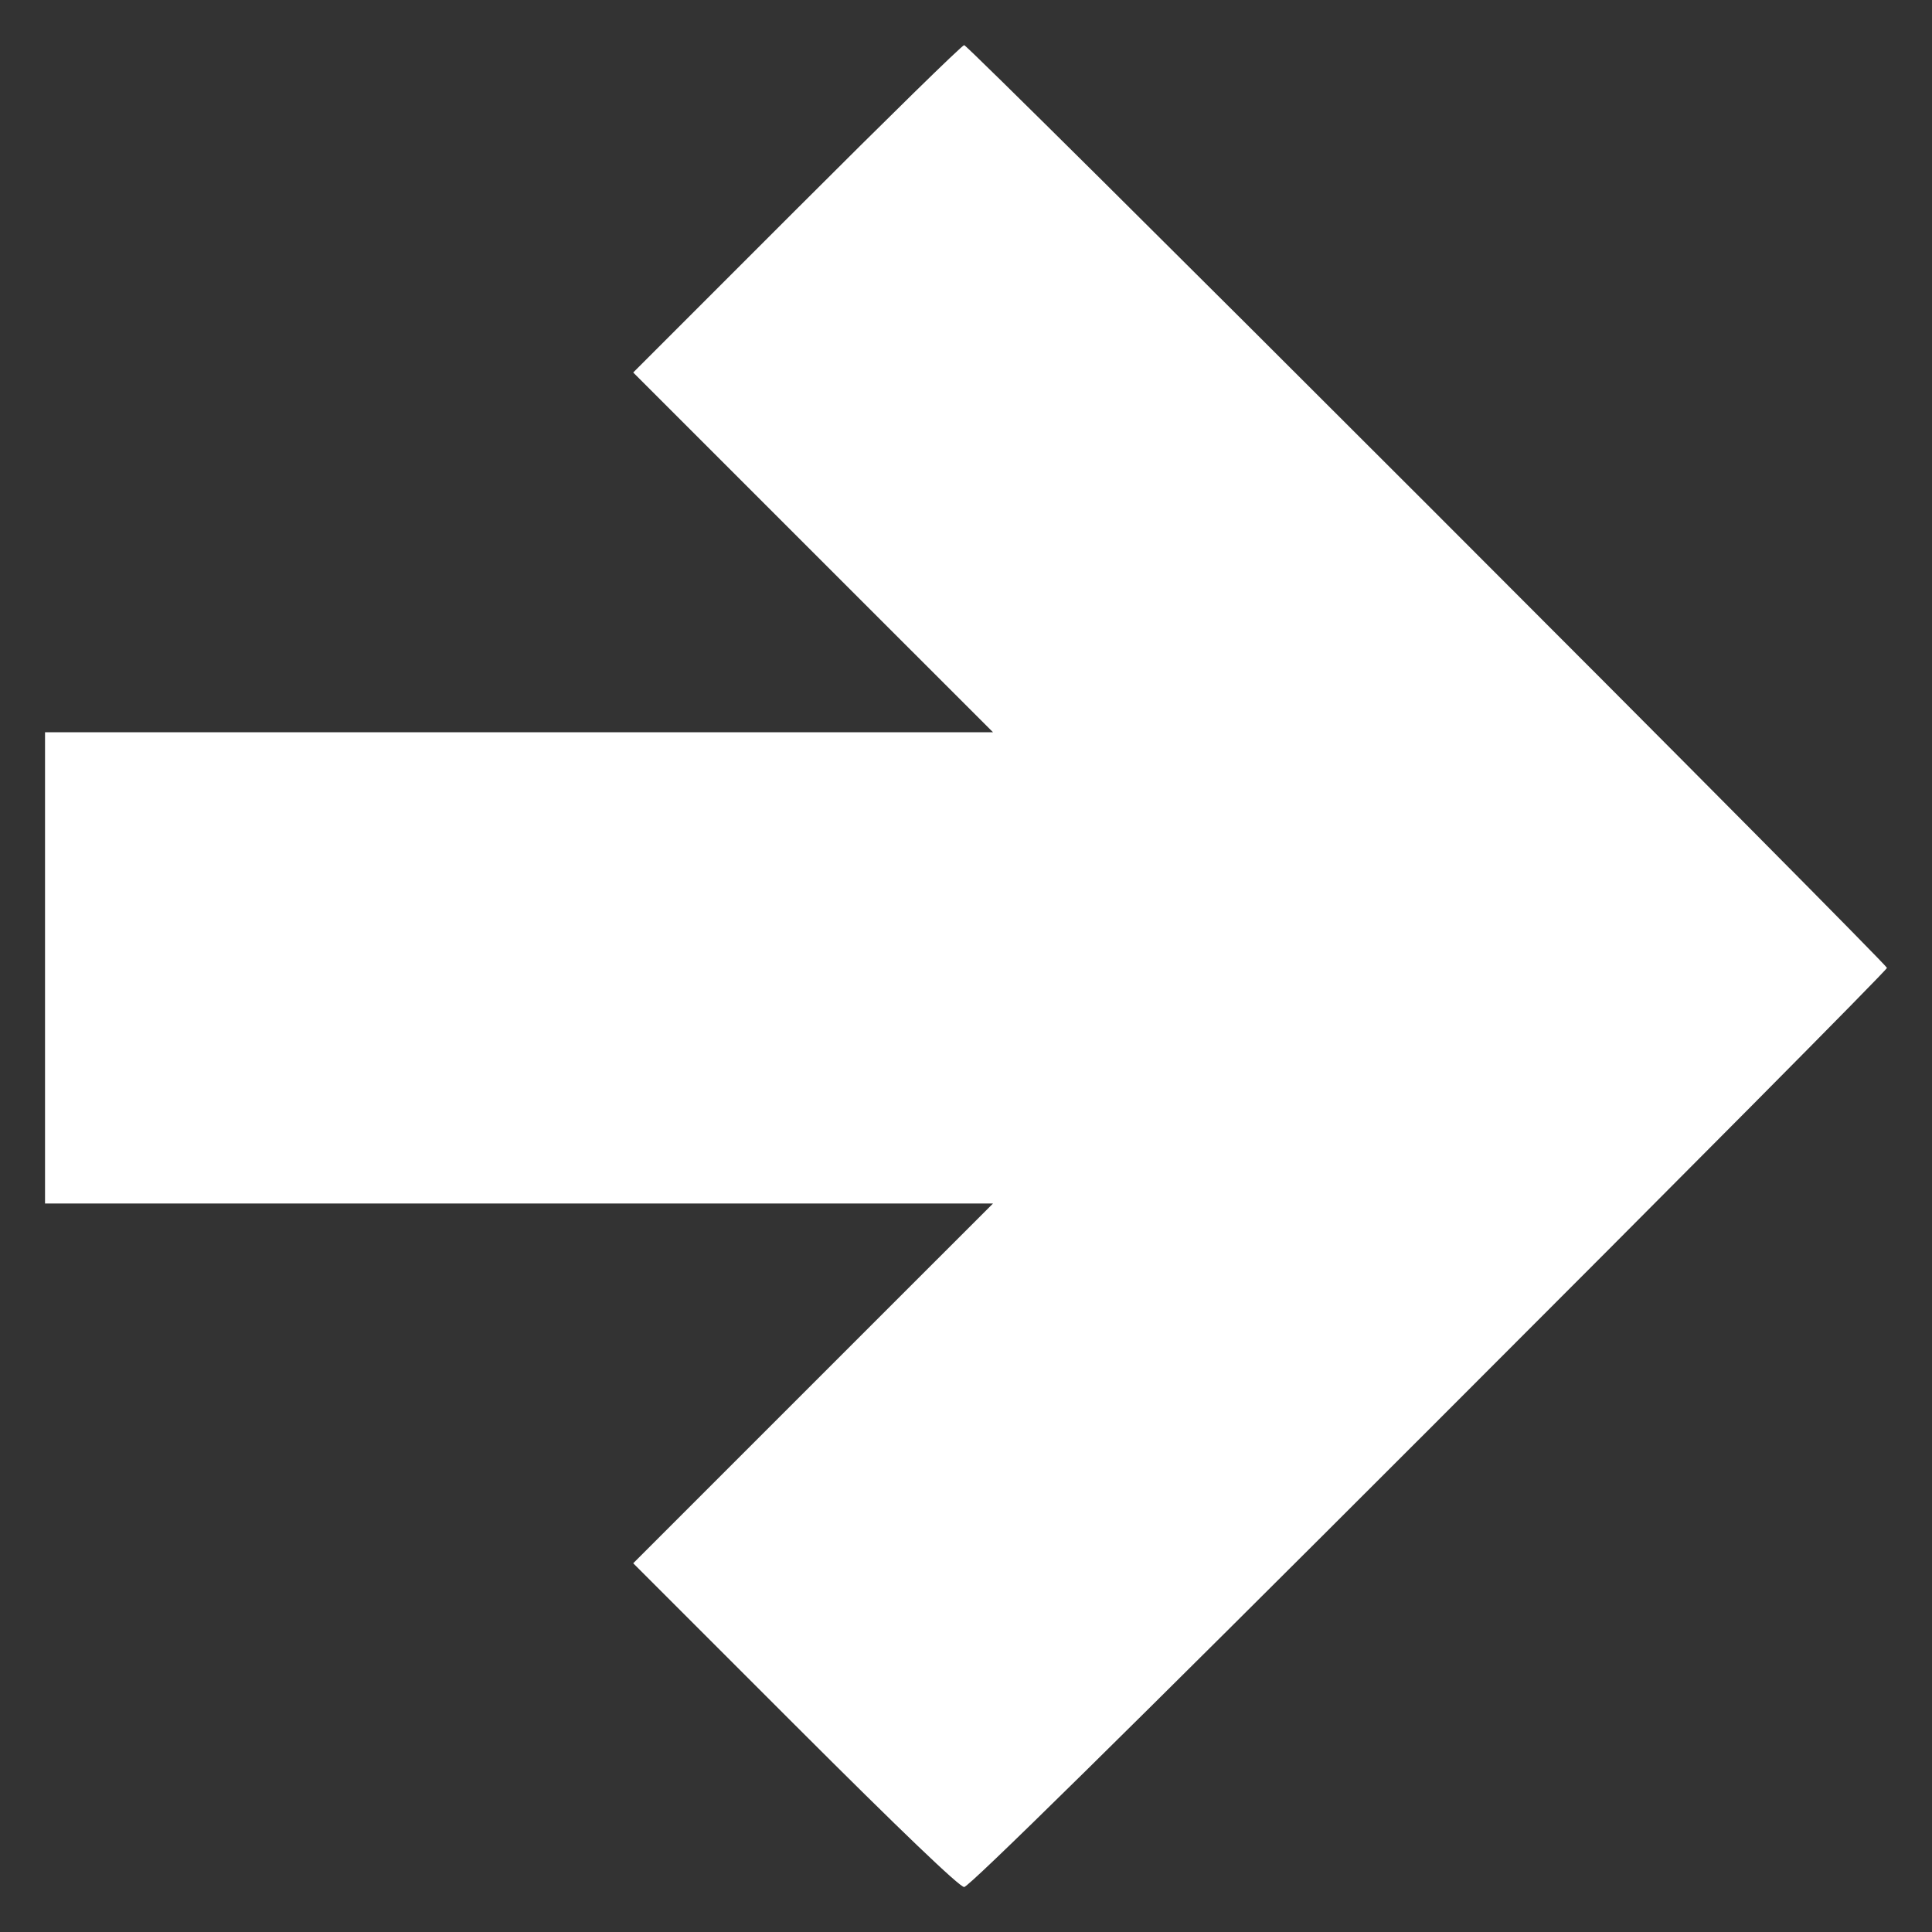 <svg width="36" height="36" viewBox="0 0 36 36" fill="none" xmlns="http://www.w3.org/2000/svg">
<rect x="0" y="0" width="36" height="36" fill="#333333" stroke="none"/>
<g clip-path="url(#clip0_6754_7804)">
<path d="M26.6 9.408C31.306 14.113 35.161 18.001 35.161 18.035C35.161 18.075 31.32 21.943 26.627 26.635C20.983 32.28 18.054 35.162 17.966 35.162C17.879 35.162 16.787 34.116 14.816 32.146L11.799 29.129L15.151 25.777L18.503 22.426H9.668H0.839V18.035V13.644H9.668H18.503L15.151 10.293L11.799 6.941L14.849 3.891C16.525 2.215 17.926 0.841 17.966 0.841C18.007 0.841 21.888 4.695 26.6 9.408Z" fill="white"/>
</g>
<defs>
<clipPath id="clip0_6754_7804">
<rect width="34.321" height="34.321" fill="white" transform="matrix(-1 0 0 1 35.161 0.84)"/>
</clipPath>
</defs>
</svg>
